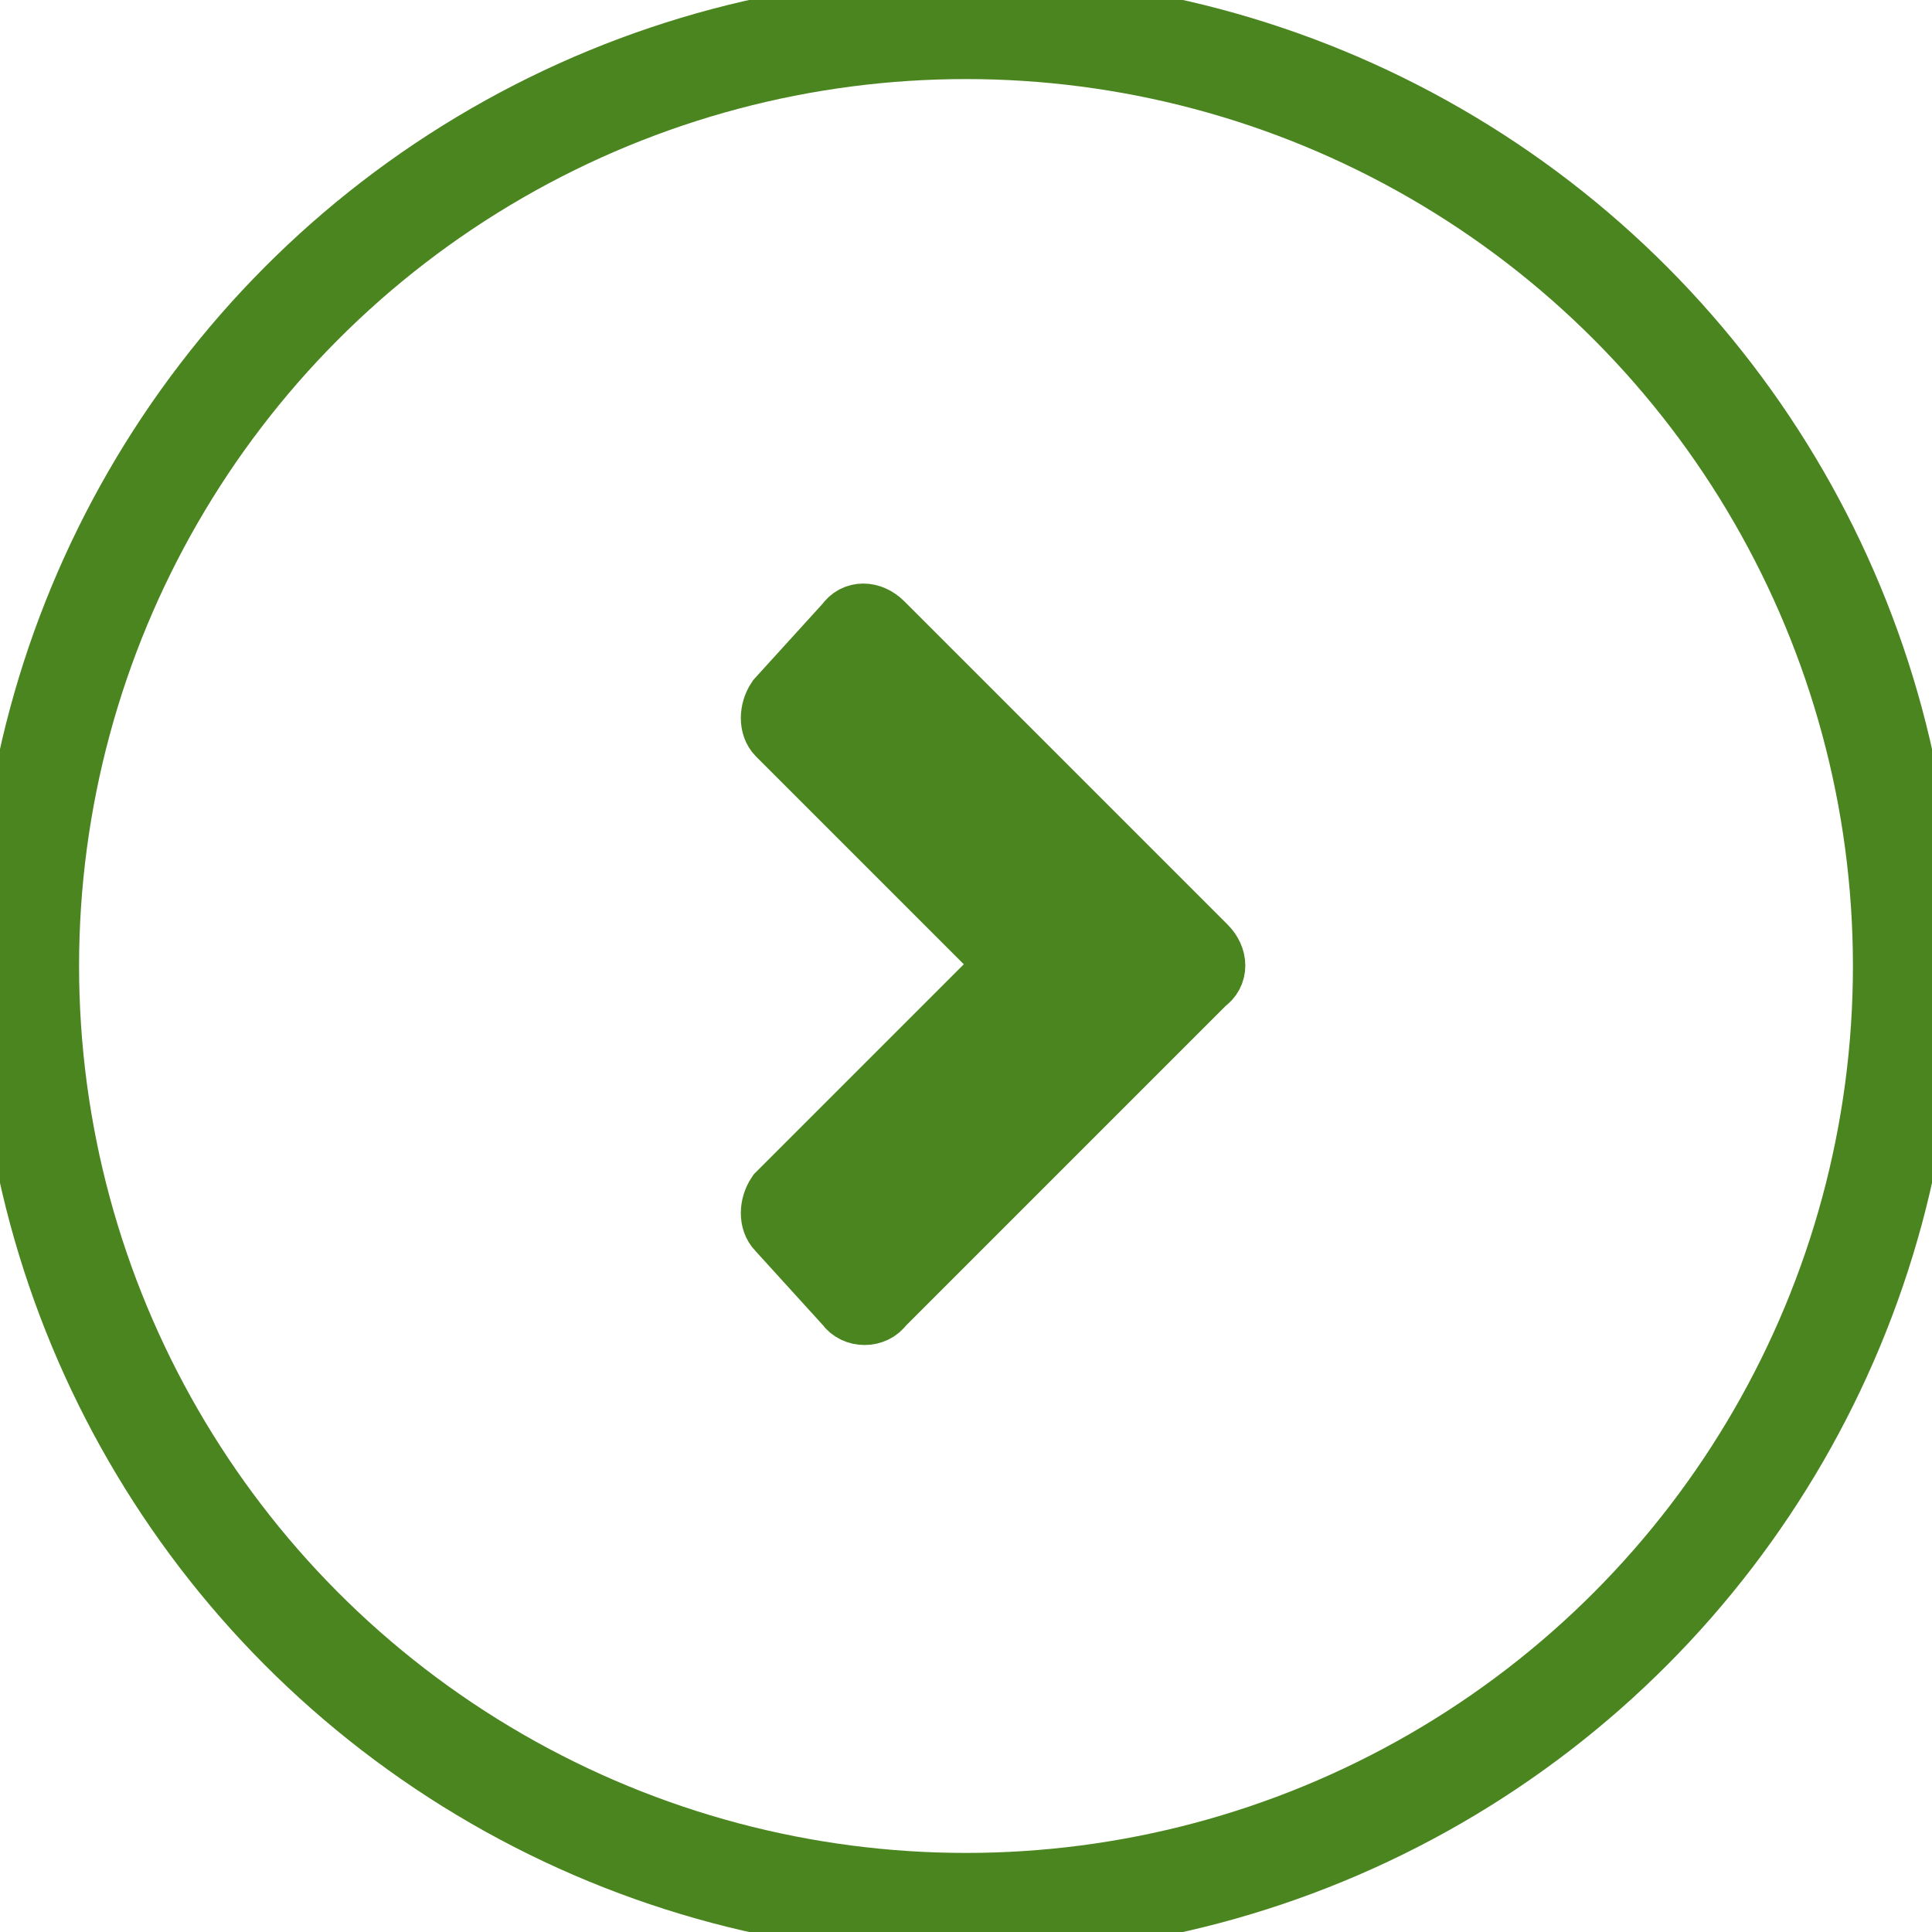 <?xml version="1.0" encoding="utf-8"?>
<!-- Generator: Adobe Illustrator 23.0.0, SVG Export Plug-In . SVG Version: 6.00 Build 0)  -->
<svg version="1.1" id="Layer_1" xmlns="http://www.w3.org/2000/svg" xmlns:xlink="http://www.w3.org/1999/xlink" x="0px" y="0px"
	 viewBox="0 0 56.2 56.2" style="enable-background:new 0 0 56.2 56.2;" xml:space="preserve">
<style type="text/css">
	.st0{fill:none;stroke:#4A851F;stroke-width:3;stroke-miterlimit:10;}
	.st1{fill:#4A851F;stroke:#4A851F;stroke-width:2;stroke-miterlimit:10;}
</style>
<title>Asset 9</title>
<g>
	<g id="Layer_1-2">
		<circle class="st0" cx="28.1" cy="28.1" r="27.3"/>
		<path class="st1" d="M35,27.6l-9.4-9.4c-0.3-0.3-0.7-0.3-0.9,0l0,0l-2,2.2c-0.2,0.3-0.2,0.7,0,0.9l6.3,6.3c0.3,0.3,0.3,0.7,0,0.9
			l-6.3,6.3c-0.2,0.3-0.2,0.7,0,0.9l2,2.2c0.2,0.3,0.7,0.3,0.9,0l0,0l9.4-9.4C35.3,28.3,35.3,27.9,35,27.6z"/>
	</g>
</g>
</svg>
